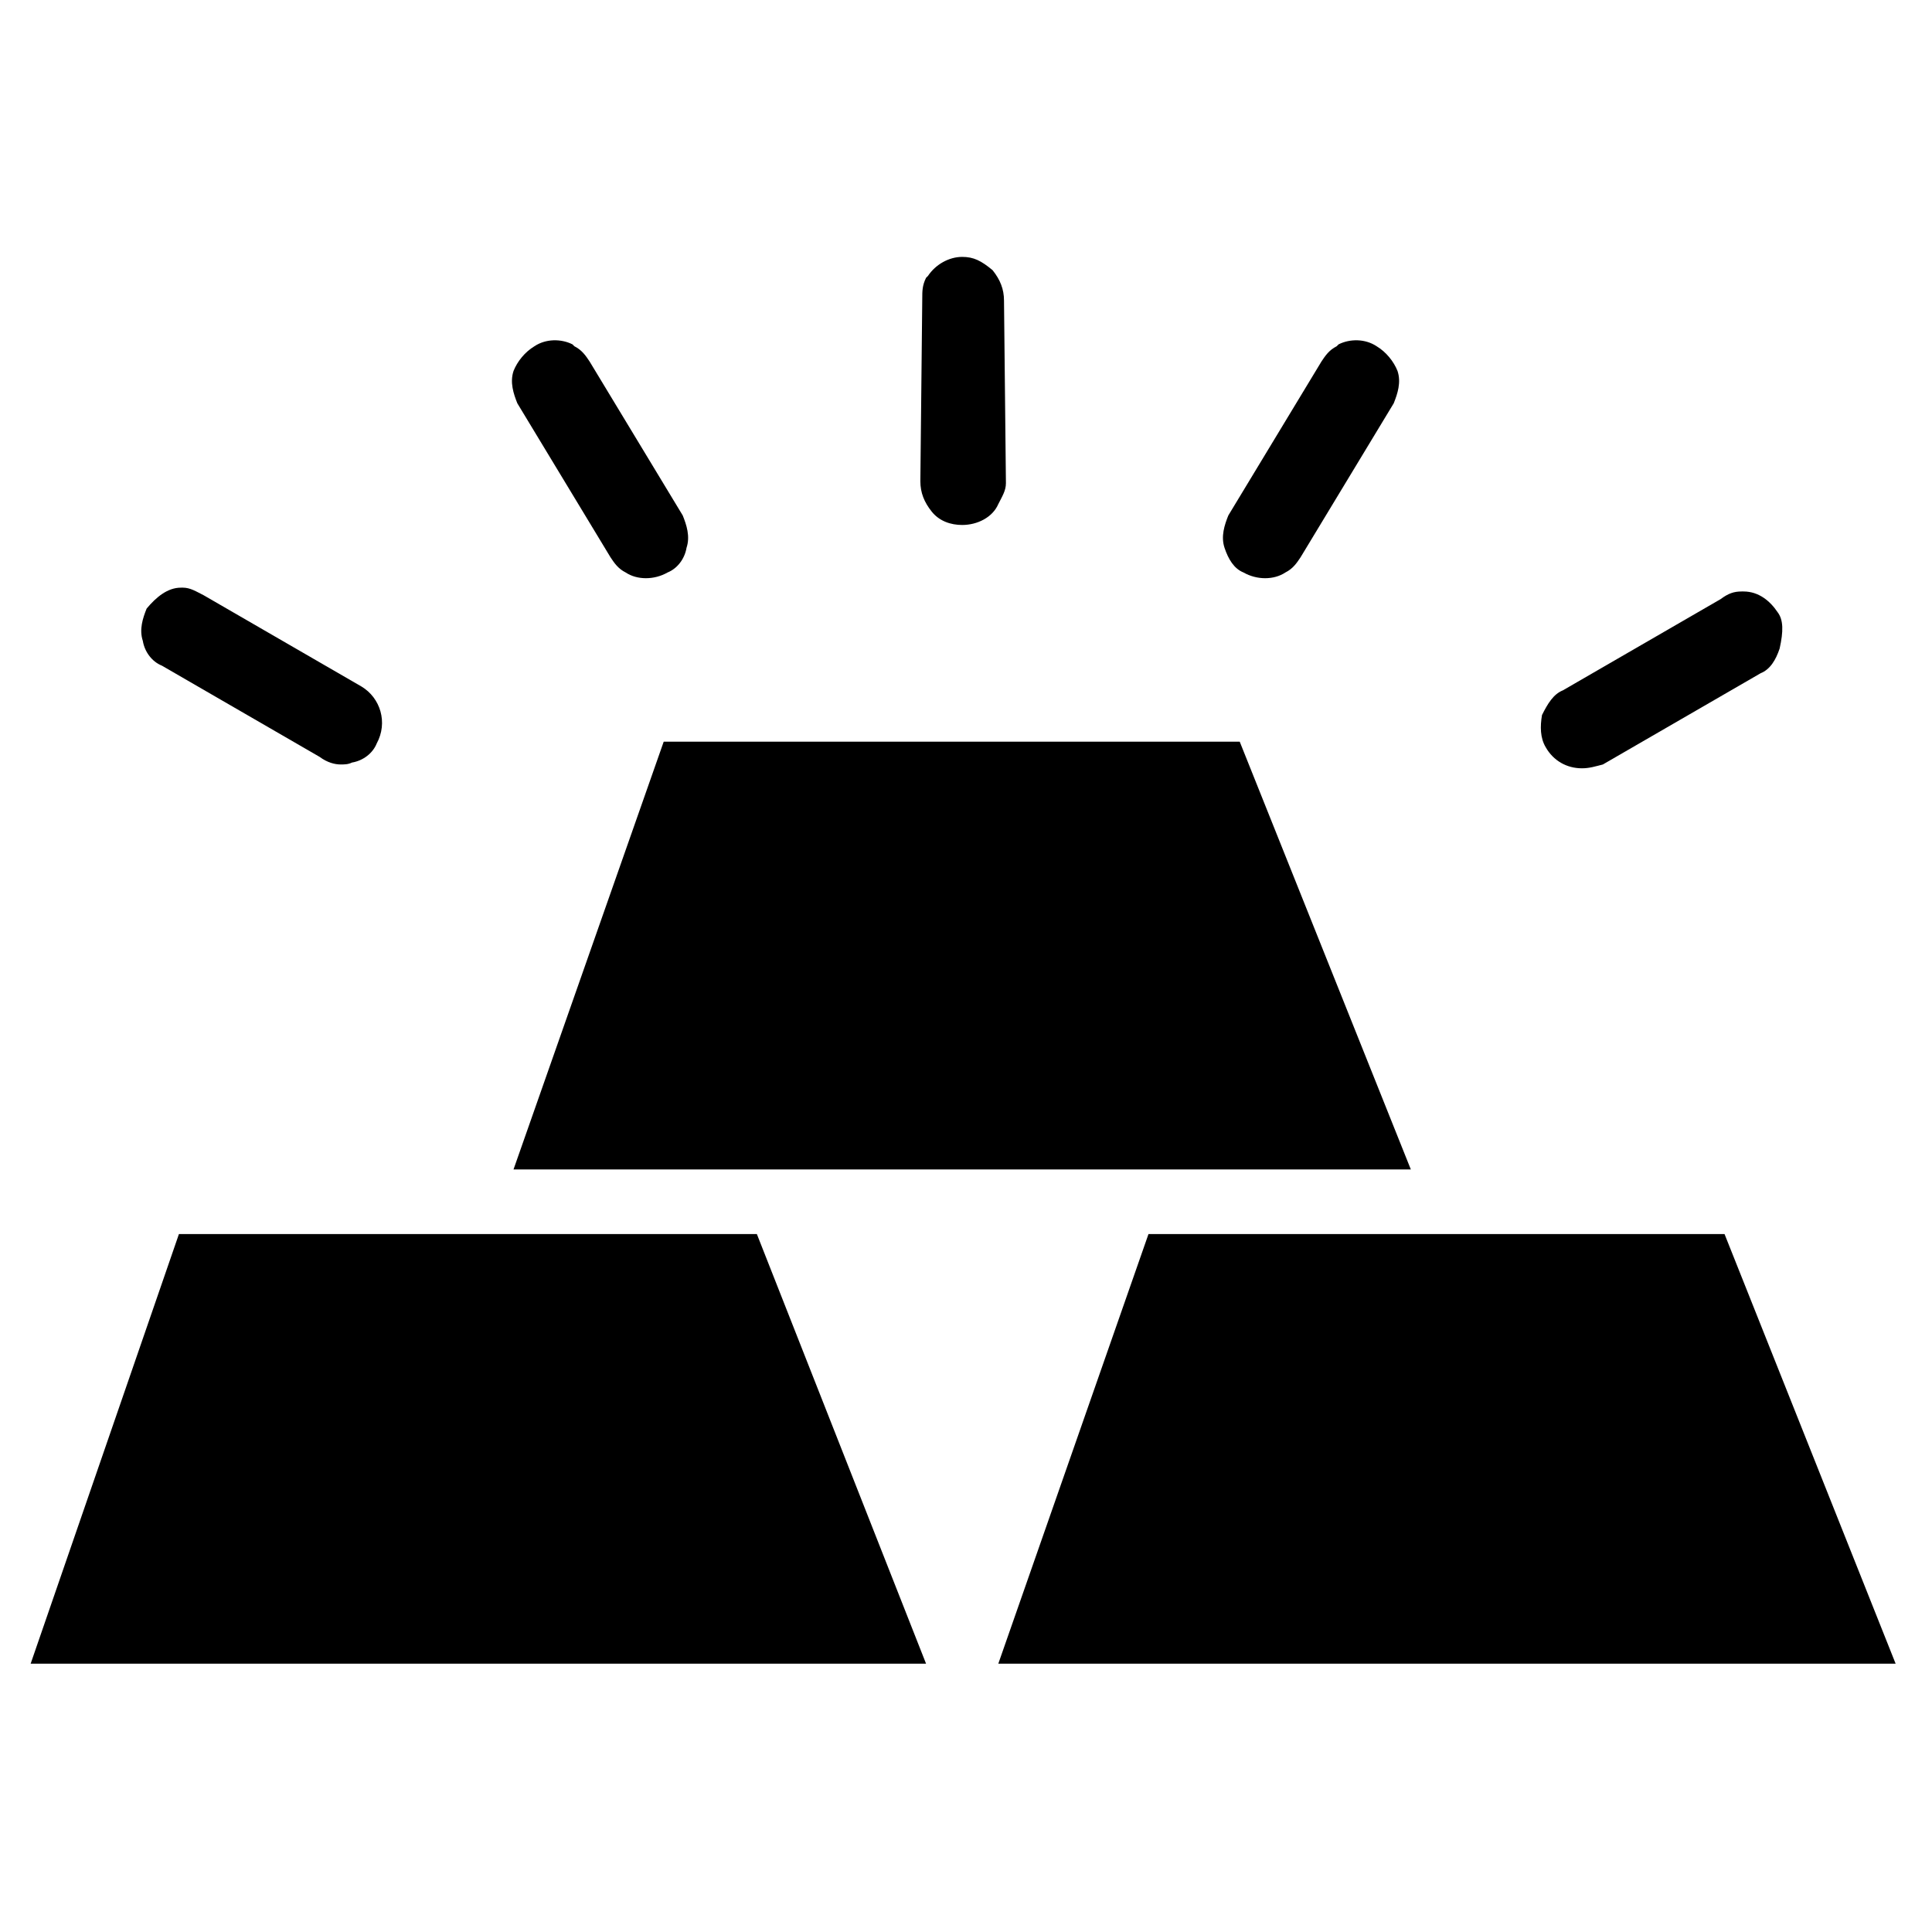 <?xml version="1.0" encoding="UTF-8"?>
<!-- Uploaded to: ICON Repo, www.svgrepo.com, Generator: ICON Repo Mixer Tools -->
<svg fill="#000000" width="800px" height="800px" version="1.1" viewBox="144 144 512 512" xmlns="http://www.w3.org/2000/svg">
 <g>
  <path d="m280.09 453.91 39.801-113.36h152.65l45.344 113.36z"/>
  <path d="m152.12 584.9 39.297-113.86h153.16l44.84 113.86z"/>
  <path d="m408.56 584.9 39.801-113.86h152.66l45.344 113.86z"/>
  <path d="m508.82 235.76c-3.023-2.016-7.055-2.016-10.078-0.504l-0.504 0.504c-2.016 1.008-3.023 2.519-4.031 4.031l-24.688 40.809c-1.008 2.519-2.016 5.543-1.008 8.566 1.008 3.023 2.519 5.543 5.039 6.551 3.527 2.016 8.062 2.016 11.082 0 2.016-1.008 3.023-2.519 4.031-4.031l24.688-40.809c1.008-2.519 2.016-5.543 1.008-8.566-1.004-2.523-3.019-5.039-5.539-6.551z"/>
  <path d="m285.63 235.76c3.023-2.016 7.055-2.016 10.078-0.504l0.504 0.504c2.016 1.008 3.023 2.519 4.031 4.031l24.688 40.809c1.008 2.519 2.016 5.543 1.008 8.566-0.504 3.023-2.519 5.543-5.039 6.551-3.527 2.016-8.062 2.016-11.082 0-2.016-1.008-3.023-2.519-4.031-4.031l-24.688-40.809c-1.008-2.519-2.016-5.543-1.008-8.566 1.004-2.523 3.019-5.039 5.539-6.551z"/>
  <path d="m234.25 346.59c1.008 0 2.016 0 3.023-0.504 3.023-0.504 5.543-2.519 6.551-5.039 3.023-5.543 1.008-12.09-4.031-15.113l-41.816-24.184c-2.016-1.008-3.527-2.016-5.543-2.016l-0.504 0.004c-3.527 0-6.551 2.519-9.07 5.543-1.008 2.519-2.016 5.543-1.008 8.566 0.504 3.023 2.519 5.543 5.039 6.551l41.816 24.184c2.016 1.504 4.031 2.008 5.543 2.008z"/>
  <path d="m615.12 306.29c-2.016-3.023-5.039-5.543-9.07-5.543h-0.504c-2.016 0-3.527 0.504-5.543 2.016l-41.816 24.184c-2.519 1.008-4.031 3.527-5.543 6.551-0.504 3.023-0.504 6.047 1.008 8.566 2.016 3.527 5.543 5.543 9.574 5.543 2.016 0 3.527-0.504 5.543-1.008l41.816-24.184c2.519-1.008 4.031-3.527 5.039-6.551 1.008-4.535 1.008-7.559-0.504-9.574z"/>
  <path d="m398.99 212.08c-3.527 0-7.055 2.016-9.07 5.039l-0.504 0.504c-1.008 2.016-1.008 3.527-1.008 5.543l-0.504 48.367c0 3.023 1.008 5.543 3.023 8.062 2.016 2.519 5.039 3.527 8.062 3.527 4.031 0 8.062-2.016 9.574-5.543 1.008-2.016 2.016-3.527 2.016-5.543l-0.508-48.371c0-3.023-1.008-5.543-3.023-8.062-3.023-2.516-5.035-3.523-8.059-3.523z"/>
 </g>
</svg>